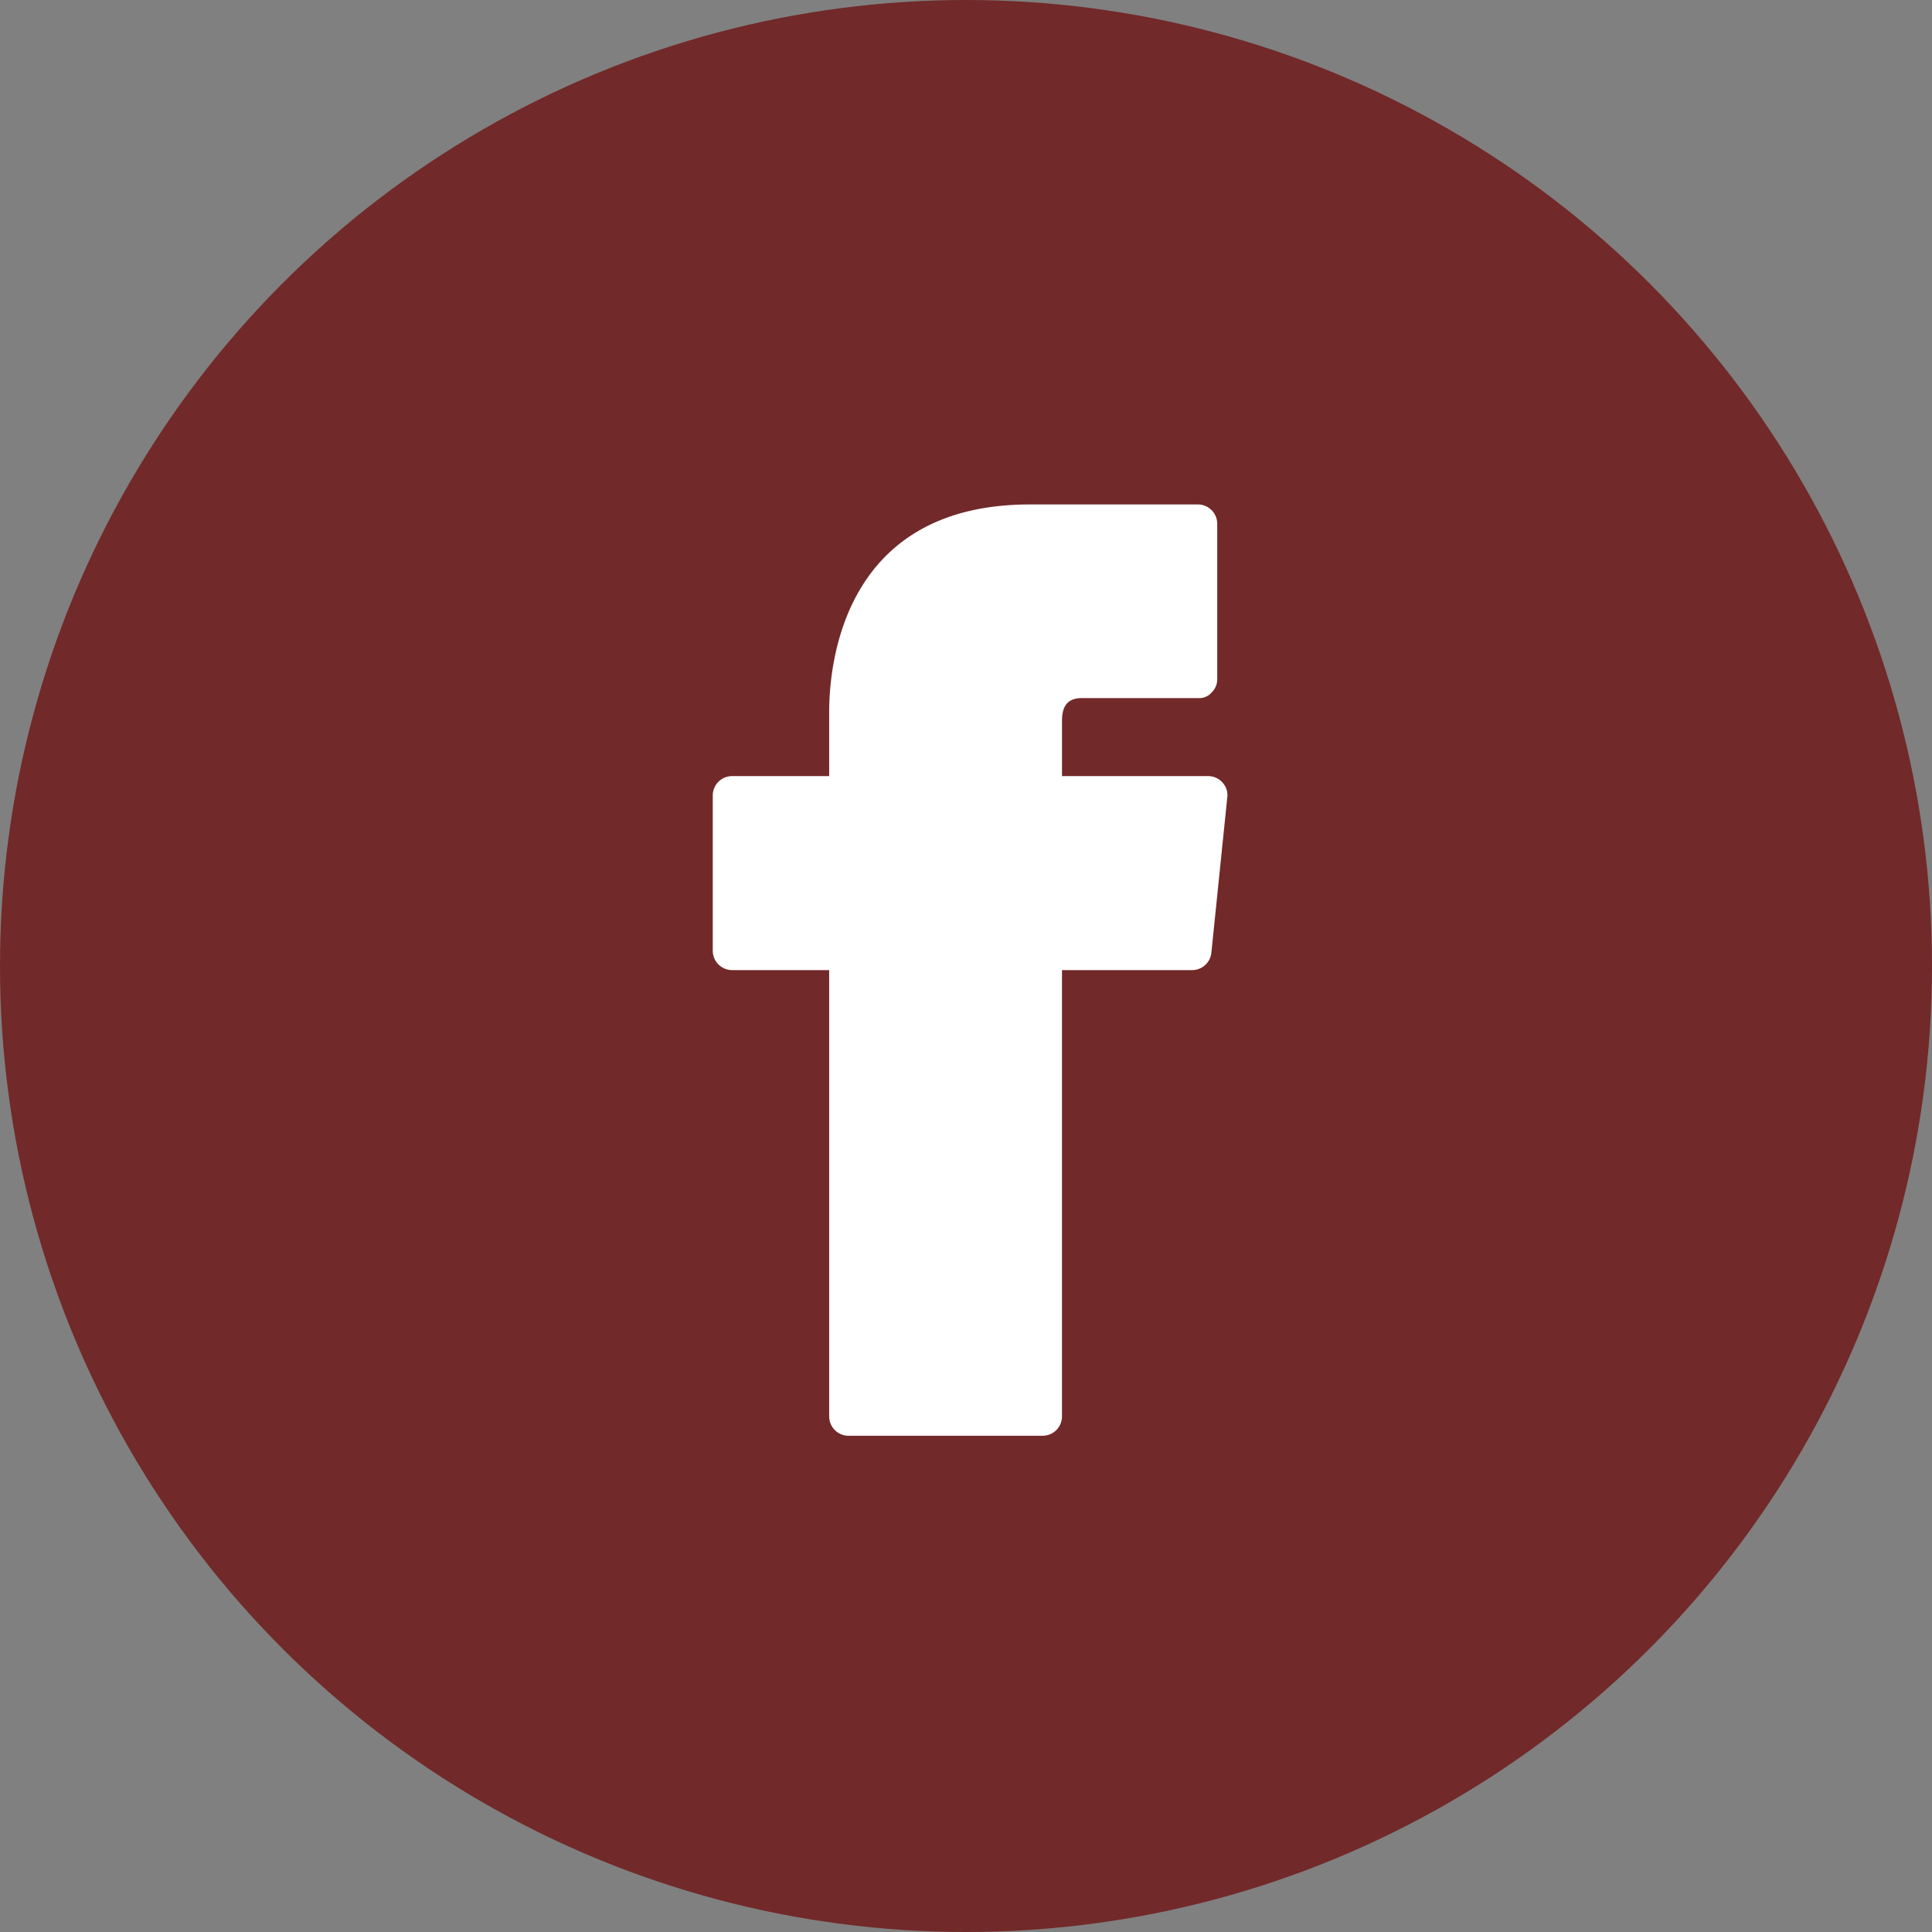 <svg id="Gruppe_505" data-name="Gruppe 505" xmlns="http://www.w3.org/2000/svg" width="78" height="78" viewBox="0 0 78 78">
  <rect x="0" y="0" width="78" height="78" fill="#808080" stroke="none"/>
  <circle id="Ellipse_71" data-name="Ellipse 71" cx="39" cy="39" r="39" fill="#722929"/>
  <g id="Gruppe_504" data-name="Gruppe 504" transform="translate(28.776 20.366)">
    <path id="Pfad_289" data-name="Pfad 289" d="M30.586,11.233a.783.783,0,0,0-.58-.266H24.1V8.758c0-.439.094-.94.8-.94h4.7a.658.658,0,0,0,.548-.235.736.736,0,0,0,.219-.533V.783A.783.783,0,0,0,29.583,0H22.8c-7.52,0-8.1,6.423-8.1,8.382v2.585H10.783A.783.783,0,0,0,10,11.75v6.267a.783.783,0,0,0,.783.783H14.7V36.817a.783.783,0,0,0,.783.783h7.833a.783.783,0,0,0,.783-.783V18.8h5.248a.783.783,0,0,0,.783-.7l.642-6.267a.736.736,0,0,0-.188-.6Z" transform="translate(-10)" fill="#fff"/>
  </g>
</svg>
